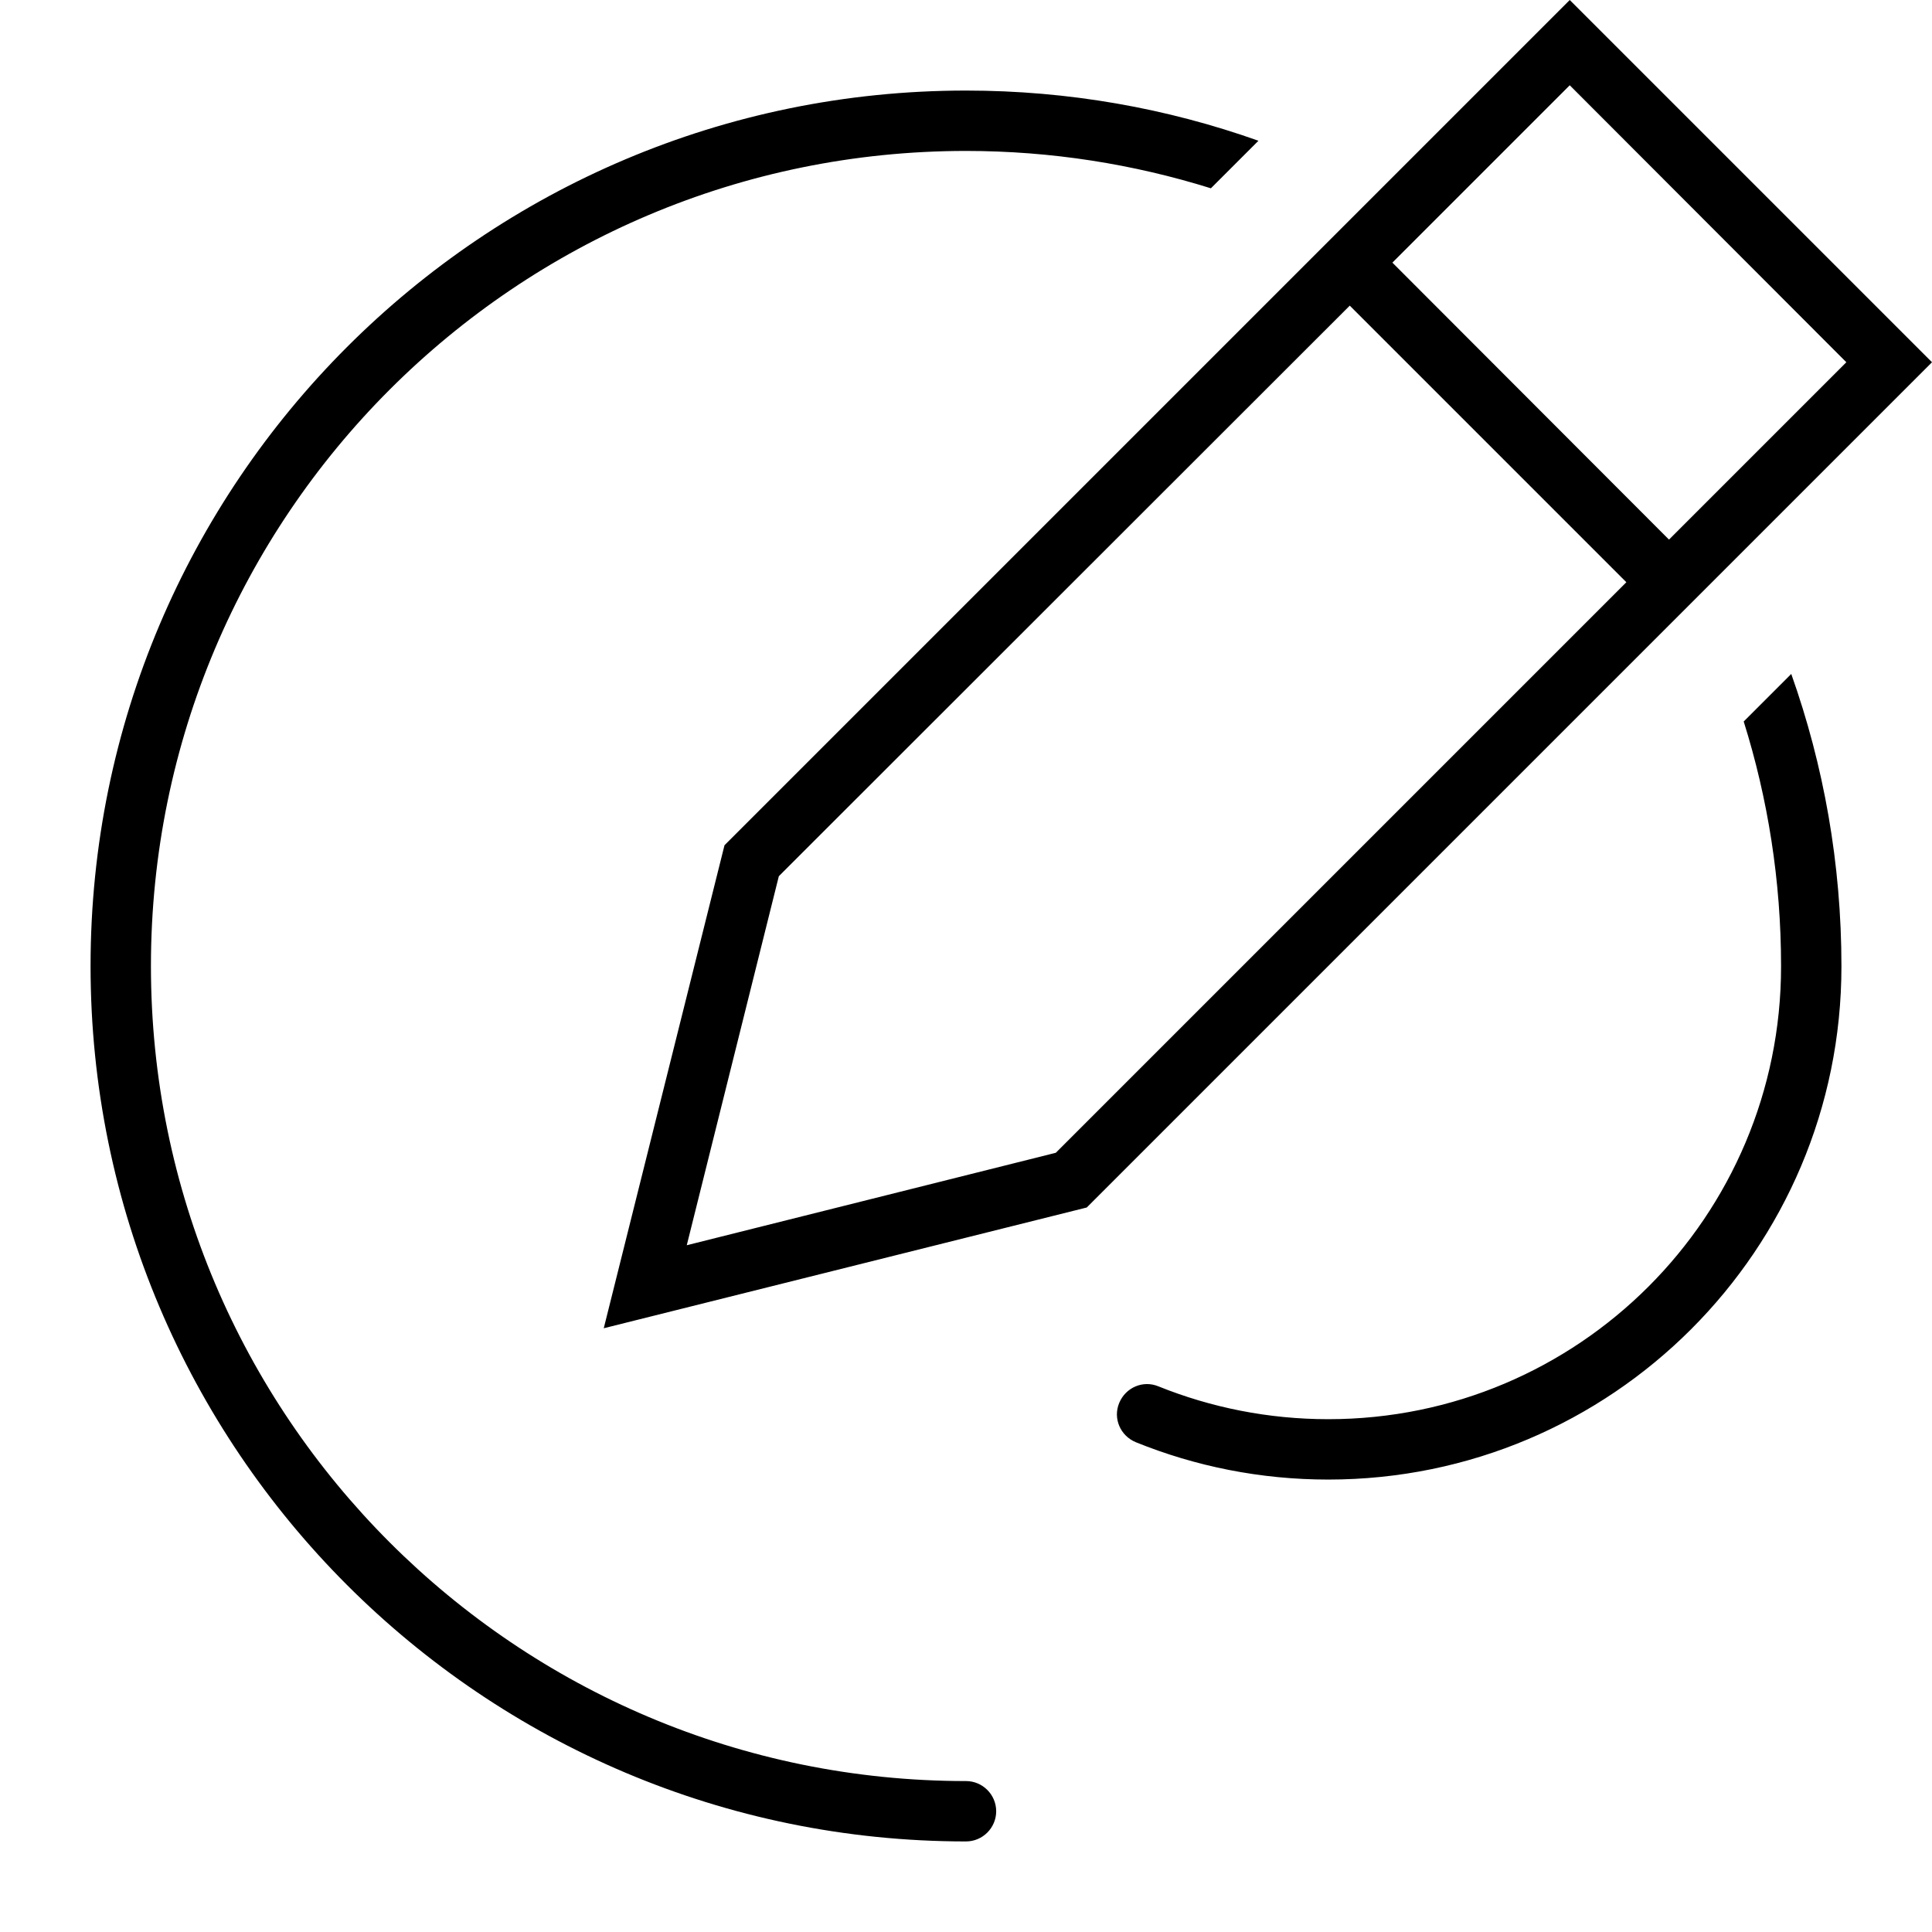 <svg xmlns="http://www.w3.org/2000/svg" viewBox="0 0 512 512"><!--! Font Awesome Pro 6.6.0 by @fontawesome - https://fontawesome.com License - https://fontawesome.com/license (Commercial License) Copyright 2024 Fonticons, Inc. --><path d="M442.3 143l47-47L416 22.6l-47 47L442.3 143zM352 64l5.7-5.7 47-47L416 0l11.3 11.3 73.4 73.4L512 96l-11.3 11.3-47 47L448 160l-5.7 5.7L288 320 177.6 347.6 160 352l4.4-17.6L192 224 346.3 69.7 352 64zm5.7 17L206.4 232.2 182 330l97.8-24.5L431 154.3 357.7 81zM472 256c0-22.6-3.5-44.4-9.9-64.8l8.5-8.5 4.1-4.1c8.6 24.2 13.3 50.3 13.3 77.5c0 75.1-60.9 136-136 136c-18 0-35.2-3.5-51-9.9c-4.1-1.7-6.1-6.3-4.4-10.4s6.3-6.1 10.4-4.4c13.9 5.6 29.1 8.7 45 8.7c66.3 0 120-53.7 120-120zM256 24c27.2 0 53.3 4.7 77.5 13.3l-4.1 4.1-8.5 8.5C300.4 43.5 278.6 40 256 40C136.7 40 40 136.7 40 256s96.7 216 216 216c4.4 0 8 3.6 8 8s-3.6 8-8 8C127.9 488 24 384.1 24 256S127.9 24 256 24z"/></svg>